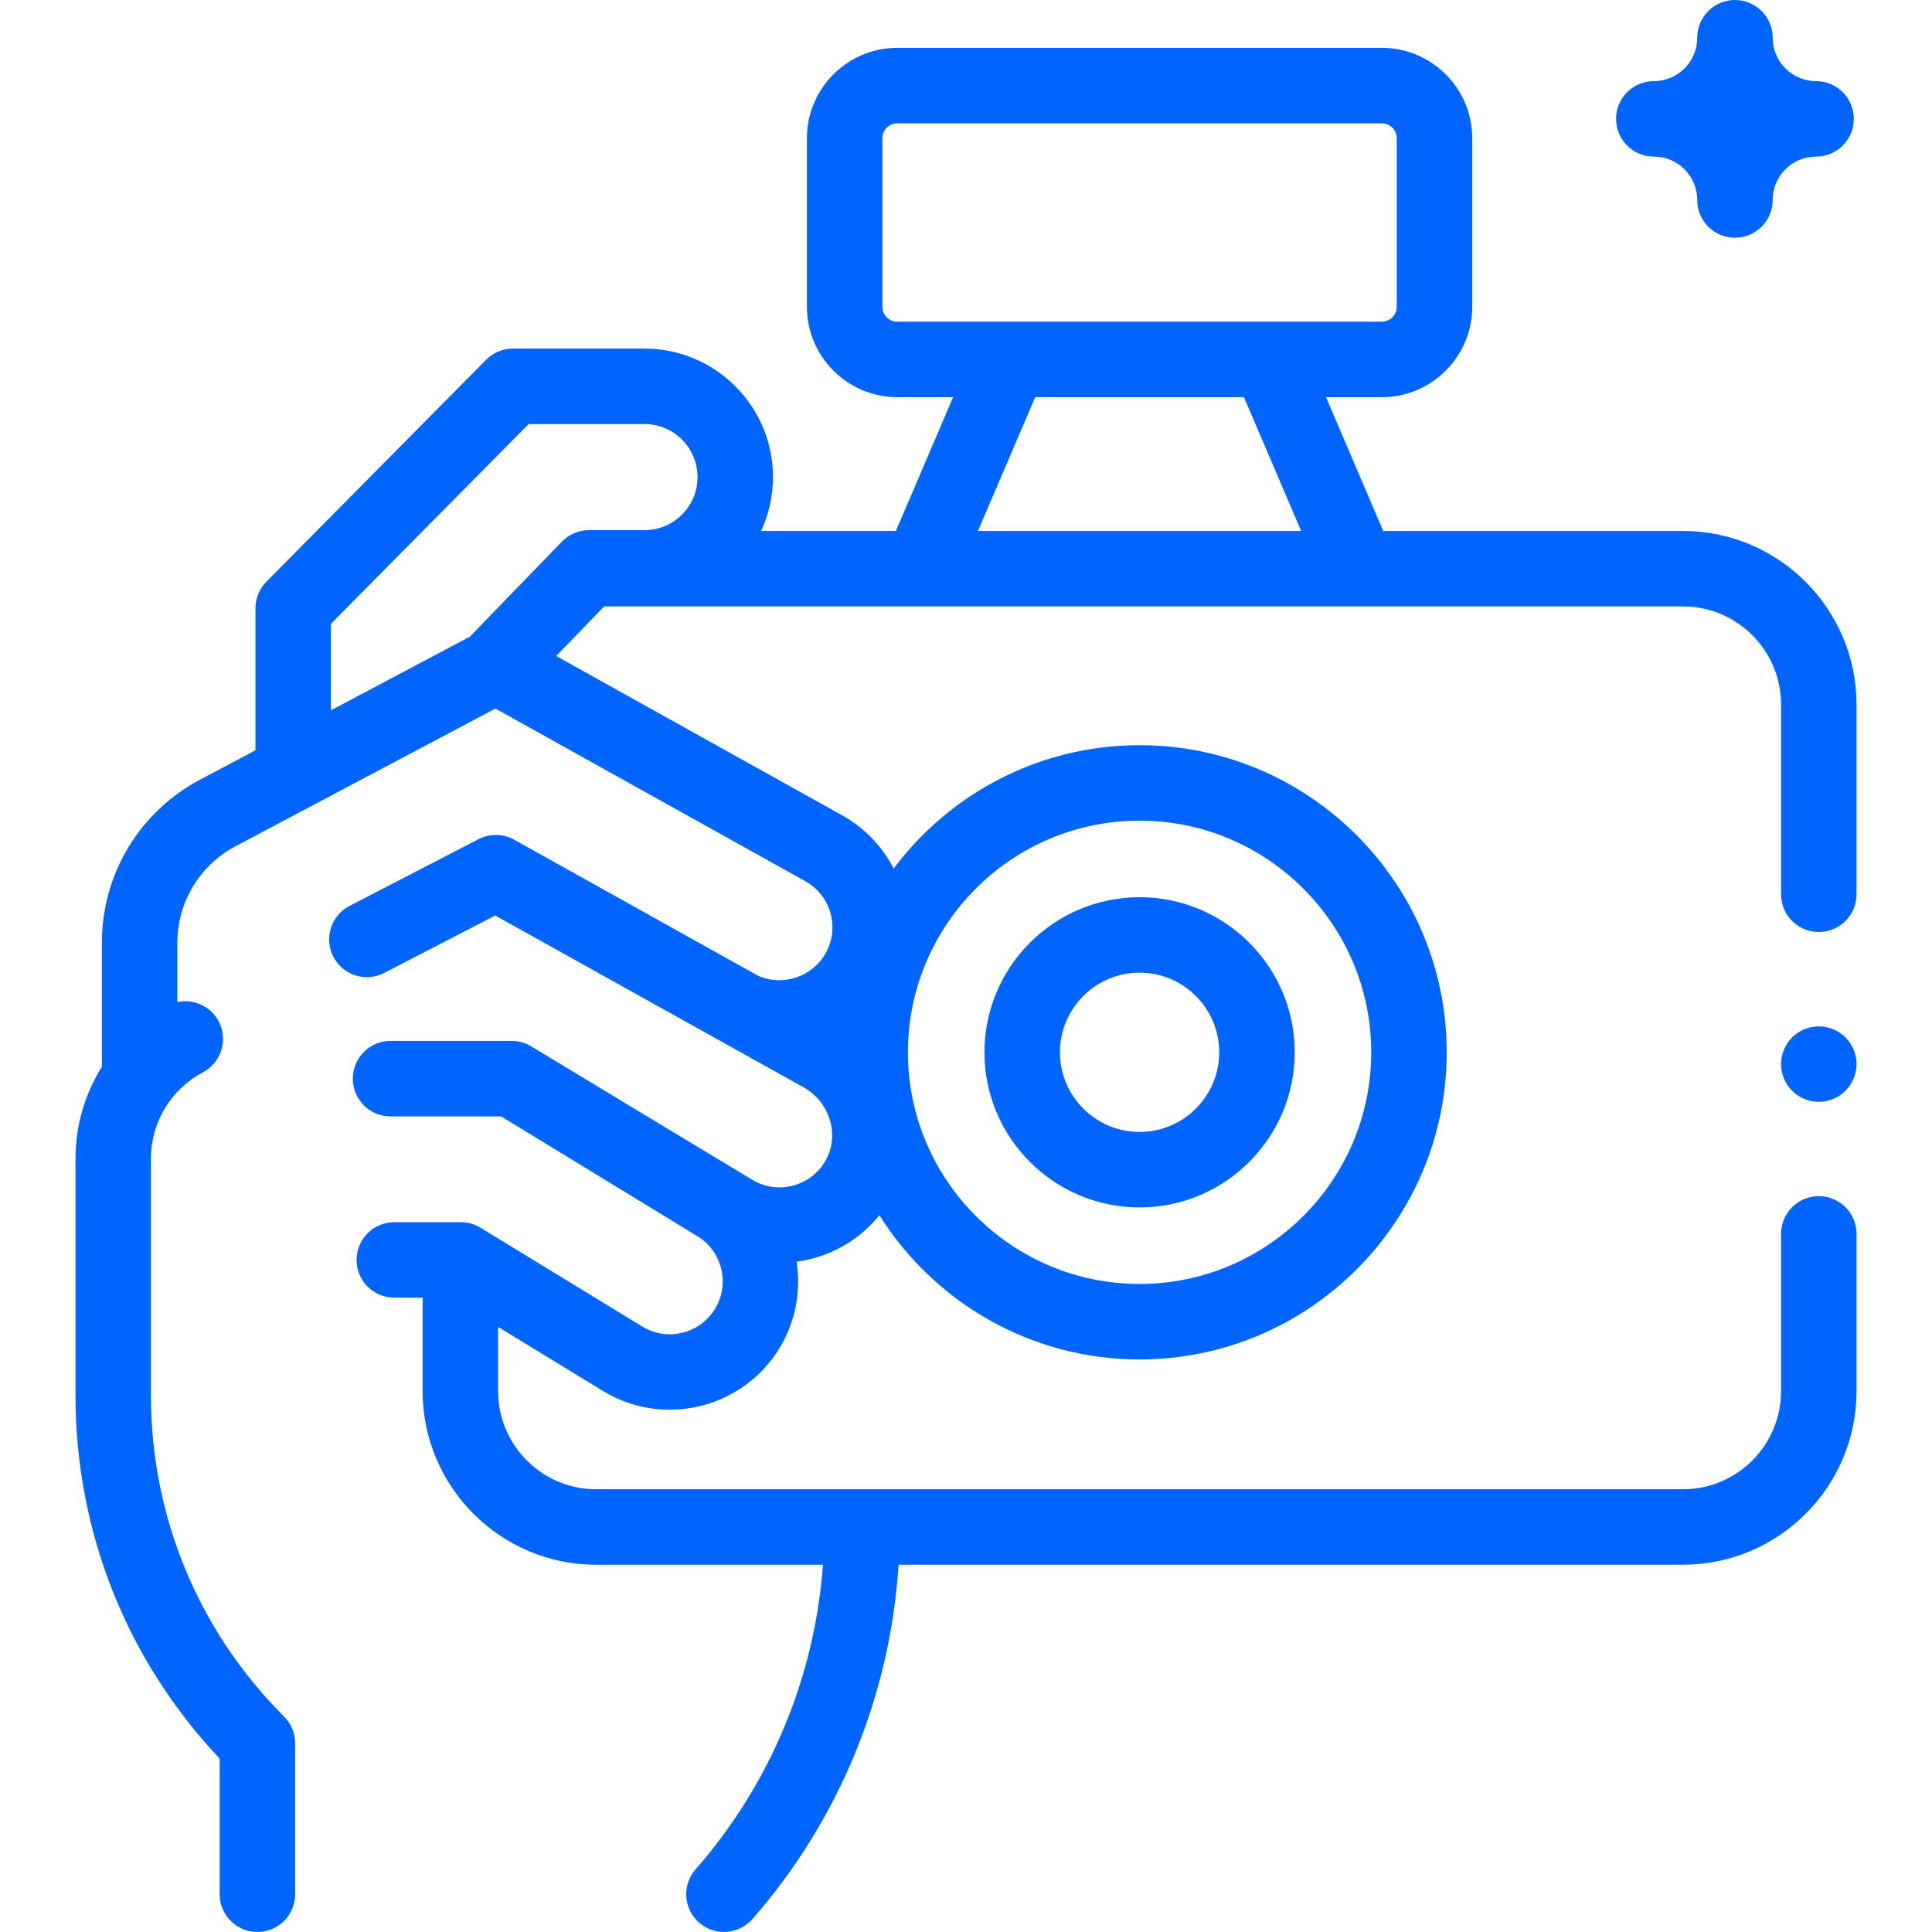 <svg width="56" height="56" viewBox="0 0 56 56" fill="none" xmlns="http://www.w3.org/2000/svg">
<g clip-path="url(#clip0_9467_241765)">
<path d="M33.032 34.998C35.511 34.998 37.528 32.981 37.528 30.502C37.528 28.023 35.511 26.006 33.032 26.006C30.552 26.006 28.535 28.023 28.535 30.502C28.535 32.981 30.552 34.998 33.032 34.998V34.998ZM33.032 28.193C34.304 28.193 35.34 29.229 35.34 30.502C35.34 31.775 34.304 32.81 33.032 32.81C31.759 32.81 30.723 31.775 30.723 30.502C30.723 29.229 31.759 28.193 33.032 28.193Z" fill="#0064FE"/>
<path d="M47.937 4.539C48.63 4.539 49.195 5.103 49.195 5.797C49.195 6.401 49.684 6.891 50.288 6.891C50.892 6.891 51.382 6.401 51.382 5.797C51.382 5.108 51.939 4.547 52.626 4.539H52.64V4.539H52.64C53.244 4.539 53.734 4.049 53.734 3.445C53.734 2.841 53.244 2.352 52.64 2.352C51.946 2.352 51.382 1.787 51.382 1.094C51.382 0.49 50.892 0 50.288 0C49.684 0 49.195 0.49 49.195 1.094C49.195 1.783 48.638 2.344 47.951 2.352C47.946 2.352 47.941 2.352 47.937 2.352V2.352C47.937 2.352 47.937 2.352 47.937 2.352C47.333 2.352 46.843 2.841 46.843 3.445C46.843 4.05 47.333 4.539 47.937 4.539V4.539Z" fill="#0064FE"/>
<path d="M48.781 15.39H40.094L38.435 11.512H40.053C41.498 11.512 42.674 10.337 42.674 8.892V4.007C42.674 2.562 41.498 1.387 40.053 1.387H26.009C24.564 1.387 23.389 2.562 23.389 4.007V8.892C23.389 10.337 24.564 11.512 26.009 11.512H27.627L25.968 15.39H22.062C22.282 14.915 22.406 14.386 22.406 13.829C22.406 11.775 20.735 10.104 18.681 10.104H14.868C14.576 10.104 14.296 10.22 14.091 10.428L7.721 16.861C7.518 17.066 7.405 17.343 7.405 17.631V21.748L5.827 22.584C4.054 23.511 2.953 25.329 2.953 27.329V30.921C2.462 31.704 2.188 32.622 2.188 33.585V40.44C2.188 44.39 3.668 48.113 6.367 50.974V54.905C6.367 55.509 6.857 55.999 7.461 55.999C8.065 55.999 8.555 55.509 8.555 54.905V50.53C8.555 50.24 8.44 49.962 8.235 49.757C5.746 47.268 4.375 43.959 4.375 40.44V33.585C4.375 32.533 4.953 31.573 5.883 31.081C6.417 30.798 6.621 30.136 6.338 29.602C6.103 29.159 5.608 28.945 5.141 29.046V27.329C5.141 26.146 5.792 25.07 6.846 24.519L14.36 20.538L23.341 25.541C23.699 25.74 23.958 26.067 24.07 26.461C24.182 26.855 24.134 27.269 23.935 27.626C23.551 28.317 22.686 28.603 21.967 28.279C21.961 28.276 14.905 24.34 14.905 24.34C14.585 24.162 14.196 24.156 13.87 24.324L10.132 26.258C9.595 26.536 9.385 27.196 9.663 27.733C9.94 28.269 10.601 28.479 11.137 28.201L14.354 26.537L23.29 31.515C24.038 31.932 24.337 32.864 23.955 33.593C23.761 33.964 23.434 34.233 23.034 34.352C22.634 34.471 22.213 34.426 21.849 34.223C21.764 34.175 15.403 30.332 15.403 30.332C15.232 30.227 15.035 30.172 14.834 30.172H11.32C10.716 30.172 10.227 30.661 10.227 31.265C10.227 31.869 10.716 32.359 11.32 32.359H14.526L20.215 35.832C20.565 36.046 20.81 36.382 20.906 36.781C21.003 37.179 20.938 37.59 20.725 37.94C20.284 38.662 19.338 38.891 18.617 38.45L13.927 35.586C13.755 35.481 13.558 35.426 13.357 35.426H11.43C10.826 35.426 10.336 35.916 10.336 36.52C10.336 37.124 10.826 37.614 11.43 37.614H12.25V40.323C12.25 43.097 14.507 45.355 17.282 45.355H23.854C23.617 48.613 22.326 51.717 20.162 54.184C19.764 54.638 19.809 55.33 20.263 55.728C20.471 55.91 20.728 55.999 20.984 55.999C21.288 55.999 21.59 55.873 21.807 55.627C24.32 52.76 25.805 49.144 26.046 45.354H48.781C51.556 45.354 53.813 43.097 53.813 40.323V35.765C53.813 35.161 53.323 34.671 52.719 34.671C52.115 34.671 51.625 35.161 51.625 35.765V40.323C51.625 41.892 50.349 43.167 48.781 43.167H17.282C15.713 43.167 14.438 41.892 14.438 40.323V38.462L17.477 40.317C18.081 40.686 18.749 40.861 19.41 40.861C20.665 40.861 21.891 40.227 22.592 39.08C23.068 38.299 23.221 37.411 23.09 36.571C23.281 36.545 23.471 36.505 23.66 36.449C24.391 36.23 25.022 35.804 25.49 35.223C27.066 37.732 29.857 39.404 33.032 39.404C37.94 39.404 41.934 35.41 41.934 30.502C41.934 25.593 37.94 21.6 33.032 21.6C30.119 21.6 27.529 23.006 25.904 25.175C25.572 24.527 25.056 23.992 24.406 23.63L16.122 19.015L17.513 17.577H48.782C50.349 17.577 51.625 18.853 51.625 20.421V25.921C51.625 26.525 52.115 27.015 52.719 27.015C53.323 27.015 53.813 26.525 53.813 25.921V20.421C53.812 17.647 51.555 15.39 48.781 15.39V15.39ZM33.031 23.787C36.734 23.787 39.746 26.799 39.746 30.502C39.746 34.204 36.734 37.216 33.031 37.216C29.329 37.216 26.317 34.204 26.317 30.502C26.317 26.799 29.329 23.787 33.031 23.787ZM25.576 8.892V4.007C25.576 3.768 25.77 3.574 26.009 3.574H40.053C40.292 3.574 40.486 3.768 40.486 4.007V8.892C40.486 9.131 40.292 9.325 40.053 9.325H26.009C25.77 9.325 25.576 9.131 25.576 8.892V8.892ZM9.592 18.081L15.324 12.291H18.681C19.529 12.291 20.219 12.981 20.219 13.829C20.219 14.677 19.529 15.367 18.681 15.367H17.072C16.776 15.367 16.492 15.487 16.286 15.7L13.62 18.454L9.592 20.589V18.081H9.592ZM28.347 15.39L30.006 11.512H36.056L37.715 15.39H28.347Z" fill="#0064FE"/>
<path d="M52.719 29.75C52.43 29.75 52.149 29.867 51.946 30.07C51.742 30.274 51.625 30.555 51.625 30.844C51.625 31.131 51.742 31.414 51.946 31.617C52.149 31.82 52.43 31.938 52.719 31.938C53.007 31.938 53.289 31.82 53.492 31.617C53.696 31.414 53.813 31.131 53.813 30.844C53.813 30.555 53.696 30.274 53.492 30.07C53.289 29.867 53.007 29.75 52.719 29.75Z" fill="#0064FE"/>
</g>
<defs>
<clipPath id="clip0_9467_241765">
<rect width="56" height="56" fill="white"/>
</clipPath>
</defs>
</svg>

